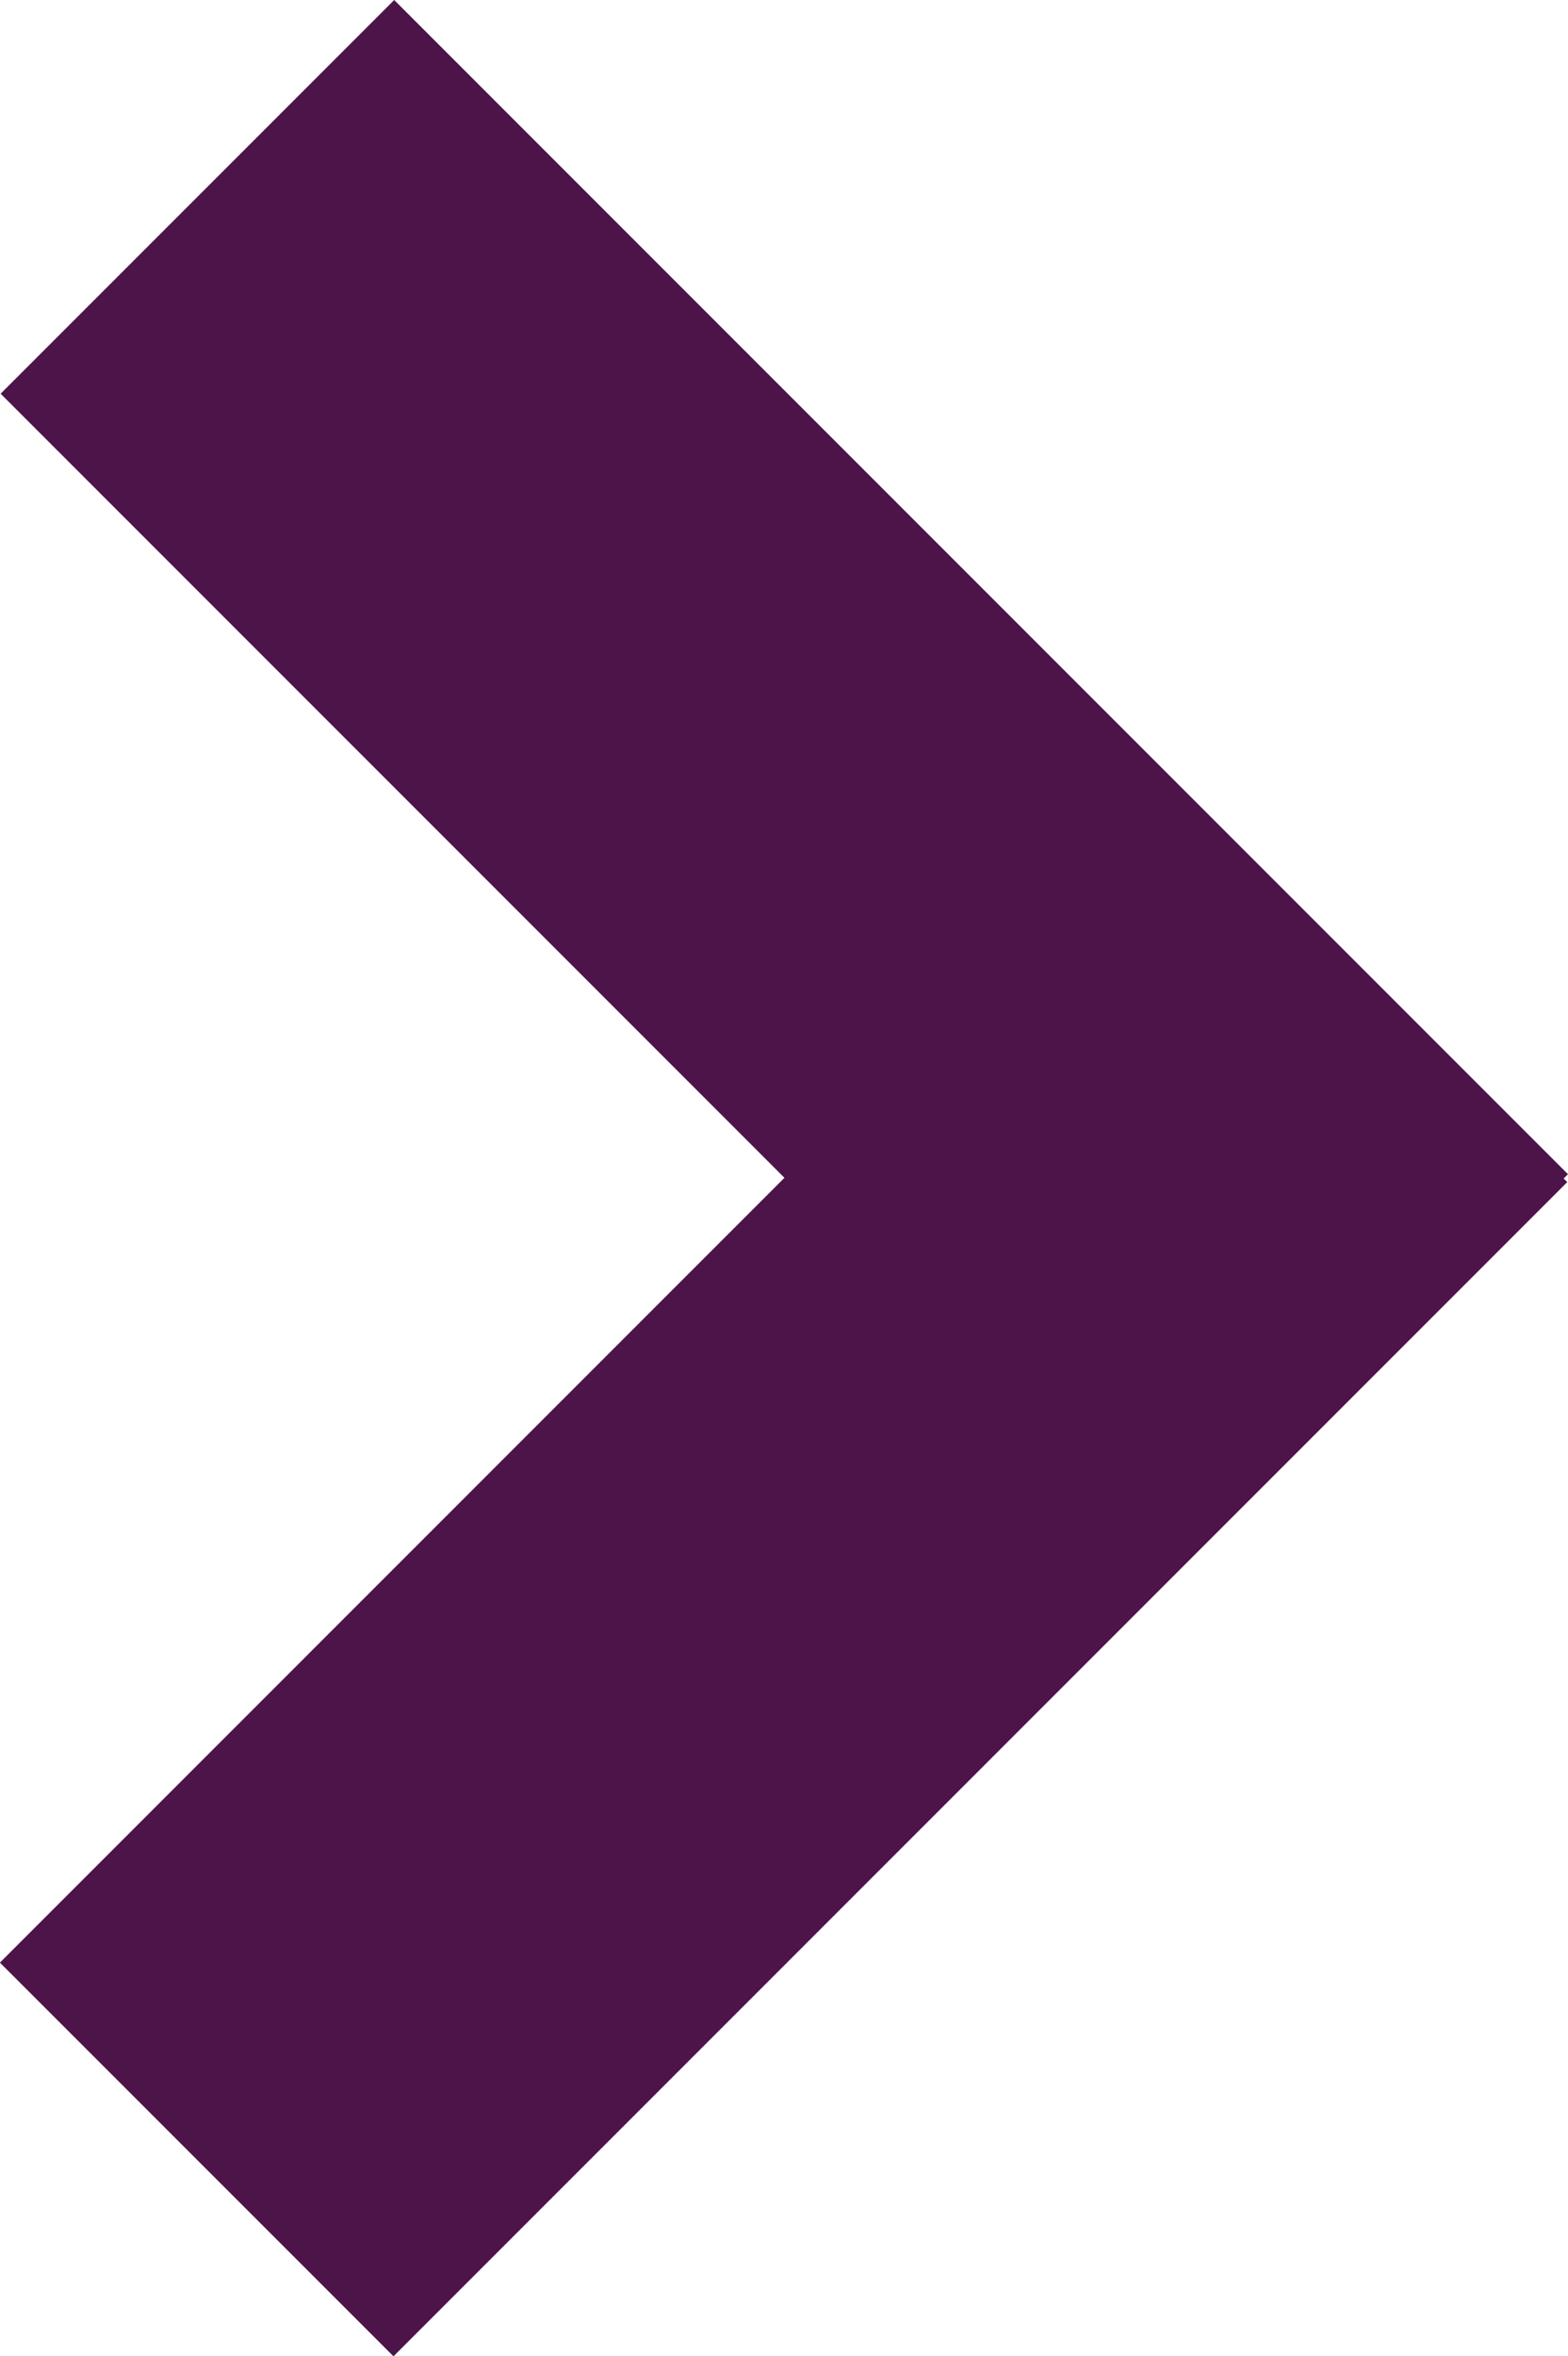 <svg xmlns="http://www.w3.org/2000/svg" width="16.058" height="24.122" viewBox="0 0 16.058 24.122">
  <g id="Group_7033" data-name="Group 7033" transform="translate(16.058 0) rotate(90)">
    <rect id="Rectangle_3904" data-name="Rectangle 3904" width="17" height="5.7" transform="translate(0 12.021) rotate(-45)" fill="#4d144a"/>
    <rect id="Rectangle_3905" data-name="Rectangle 3905" width="5.7" height="17" transform="translate(8.071 4.038) rotate(-45)" fill="#4d144a"/>
  </g>
</svg>
